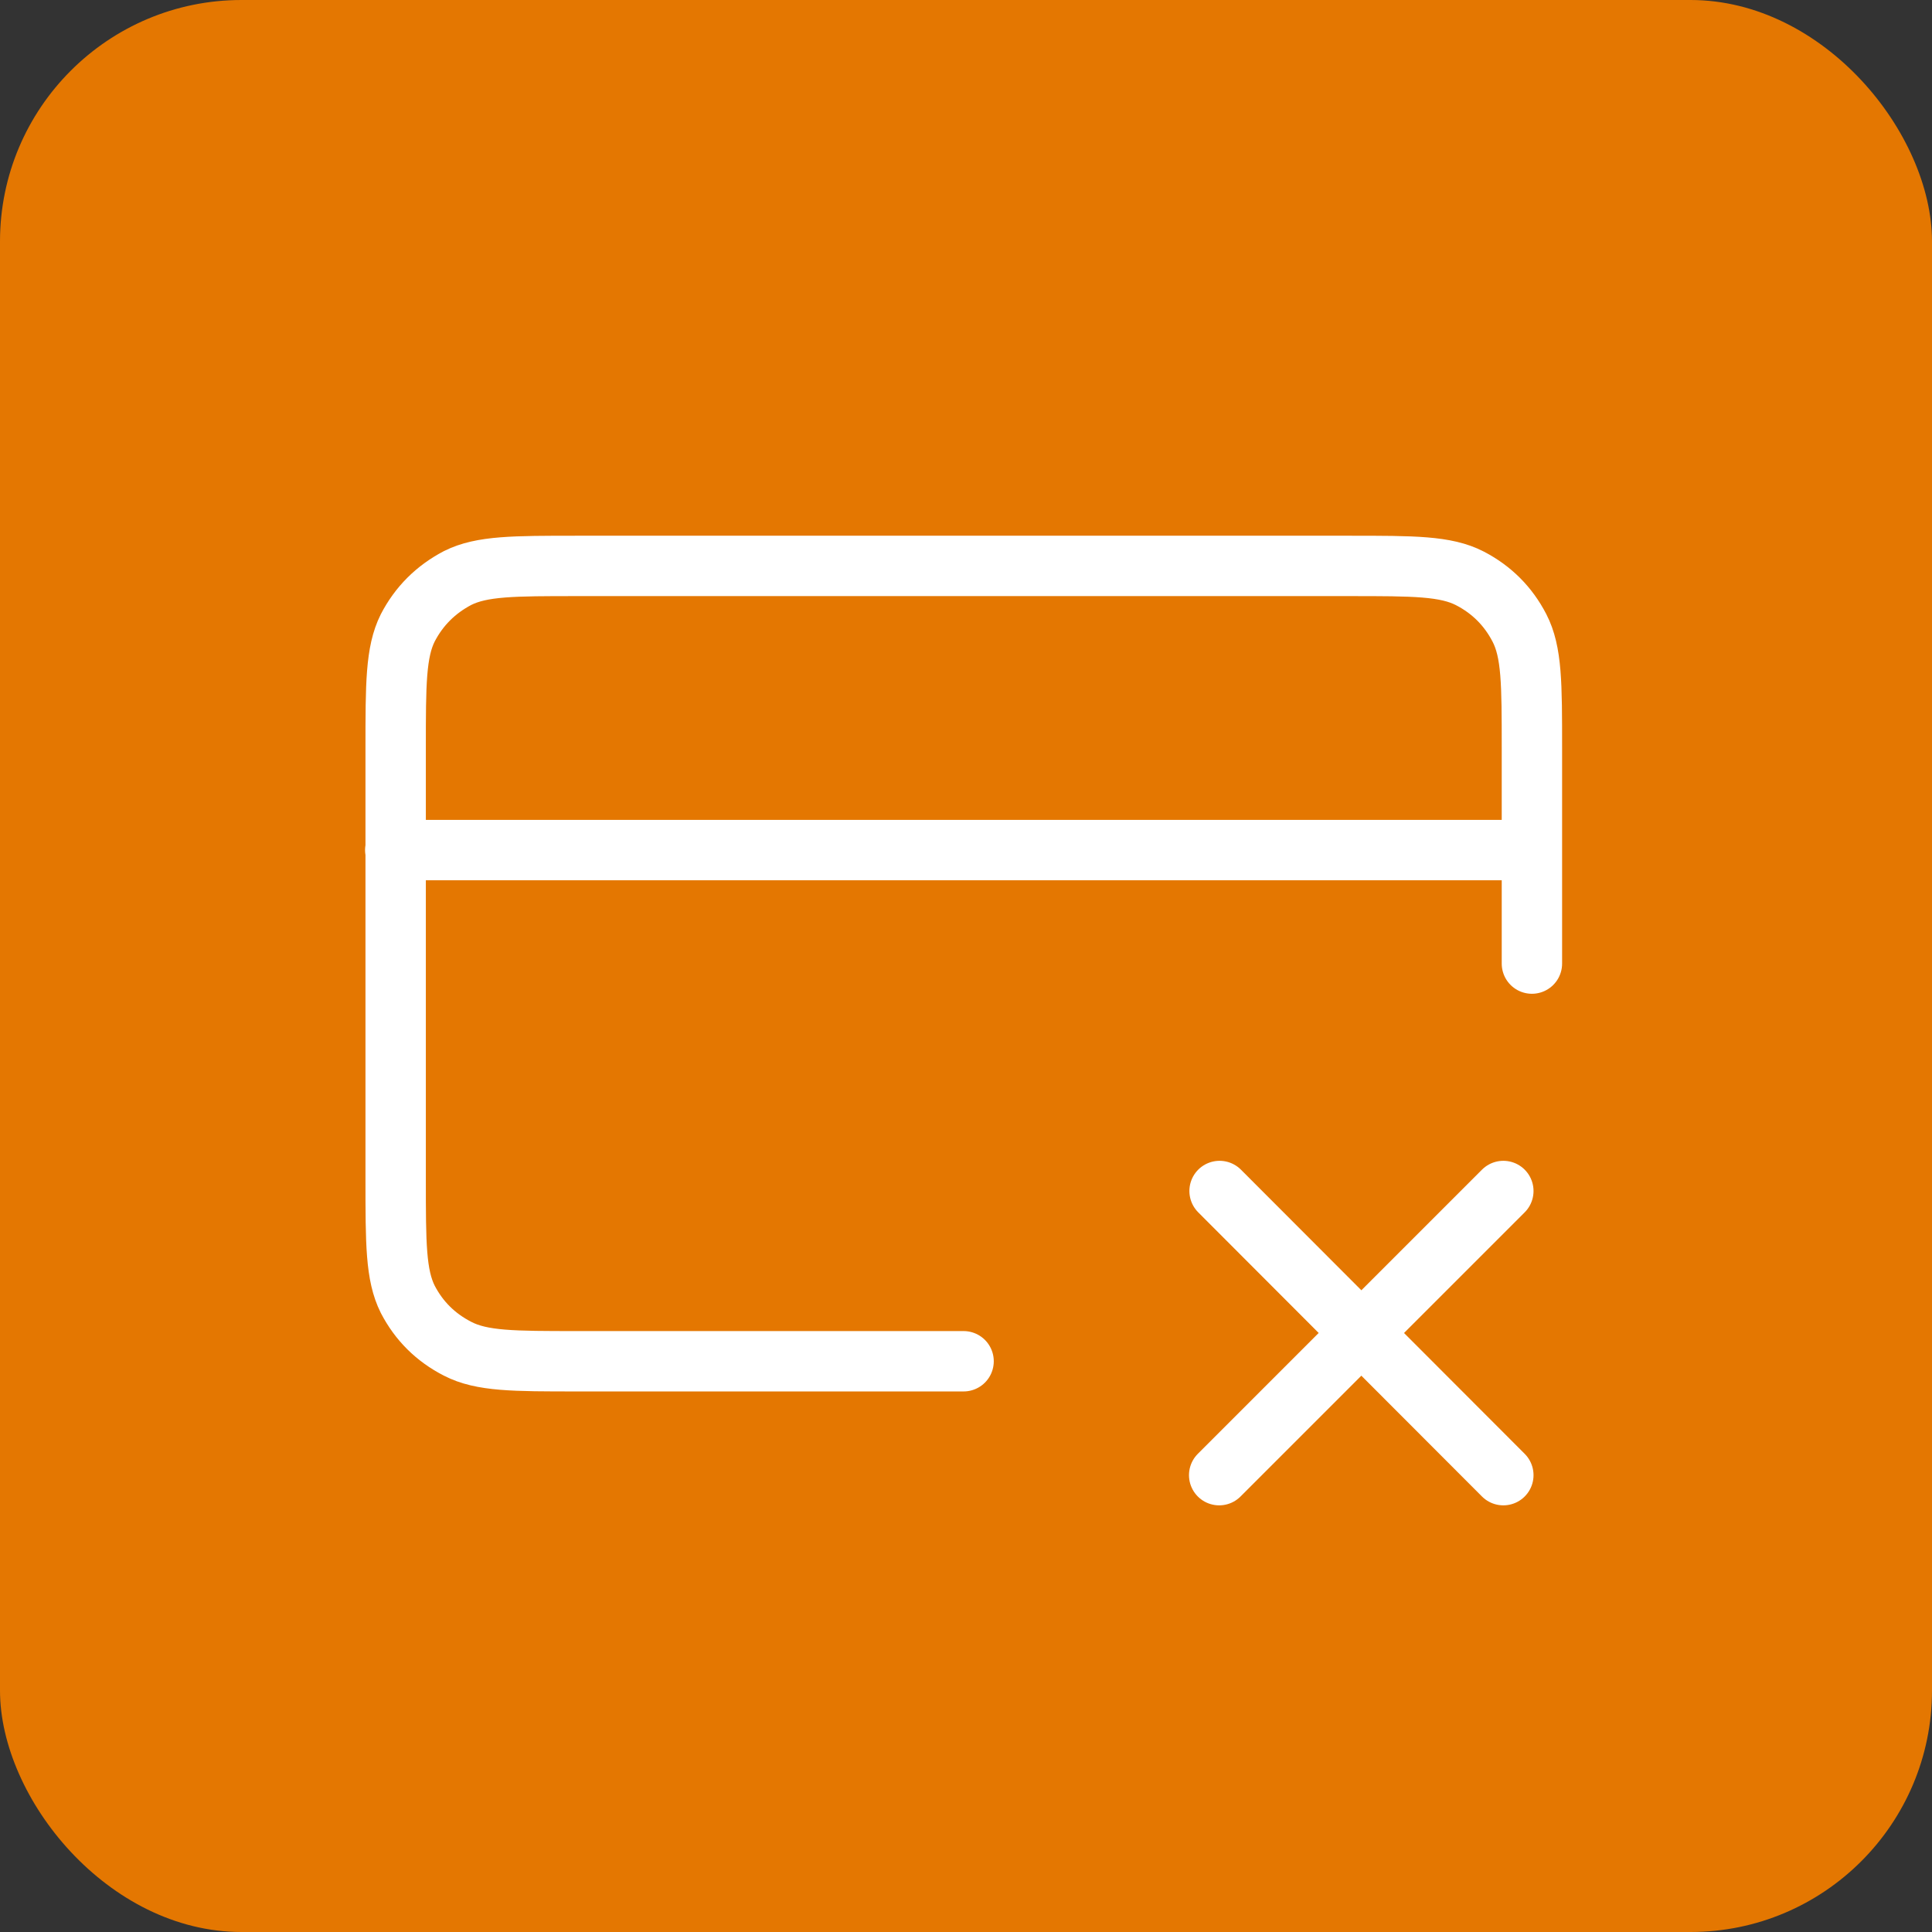 <svg width="48" height="48" viewBox="0 0 48 48" fill="none" xmlns="http://www.w3.org/2000/svg"><rect x="0" y="0" width="48" height="48" fill="#333333" stroke="none"/><rect width="48" height="48" rx="6" fill="#E47701"/><path d="m30.3 29.59 7.05 7.06m0-7.06-7.06 7.06m7.77-15.53H9.82m28.24 2.82v-5.36c0-1.59 0-2.38-.31-2.98q-.42-.81-1.23-1.23c-.6-.31-1.4-.31-2.98-.31h-19.2c-1.58 0-2.37 0-2.97.3q-.82.43-1.24 1.24c-.3.6-.3 1.4-.3 2.98V29.3c0 1.59 0 2.38.3 2.98q.42.81 1.24 1.23c.6.31 1.39.31 2.97.31h9.6" stroke="#fff" stroke-width="1.5" stroke-linecap="round" stroke-linejoin="round"/></svg>